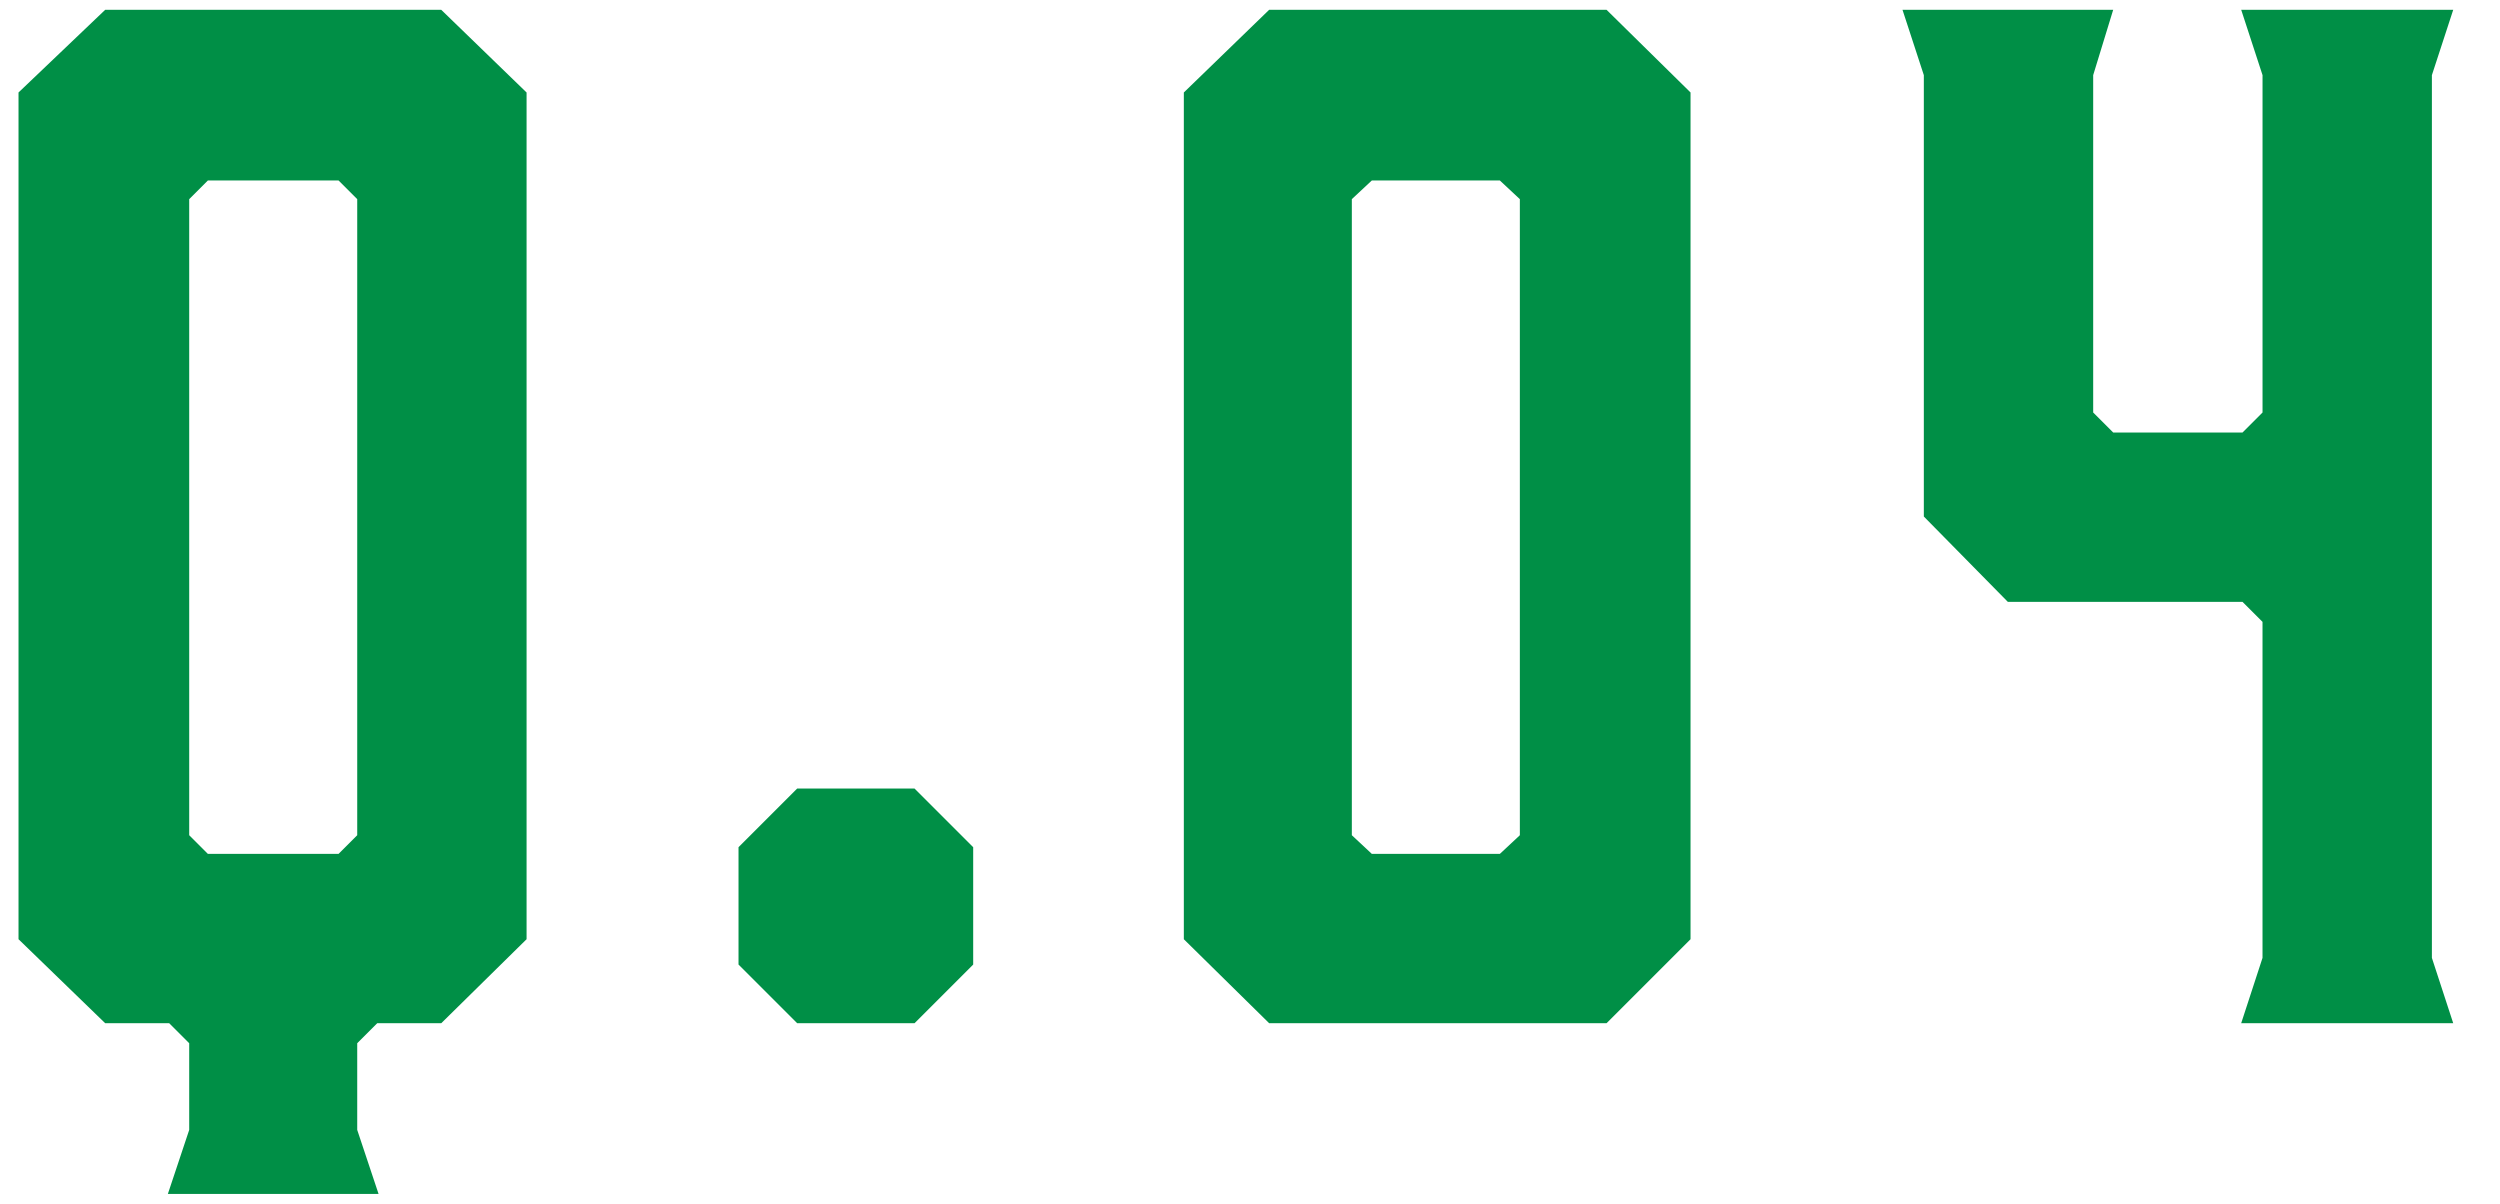 <?xml version="1.0" encoding="UTF-8"?><svg id="b" xmlns="http://www.w3.org/2000/svg" viewBox="0 0 135 65"><defs><style>.d{fill:none;}.e{fill:#008f46;}</style></defs><g id="c"><g><g><path class="e" d="M28.435,4.994V50.718l-4.608,4.536h-3.457l-1.08,1.08v4.681l1.152,3.456H9.065l1.152-3.456v-4.681l-1.08-1.08h-3.456l-4.681-4.536V4.994L5.681,.529H23.826l4.608,4.465Zm-10.153,4.752h-7.057l-1.008,1.008V45.102l1.008,1.008h7.057l1.008-1.008V10.754l-1.008-1.008Z"/><path class="e" d="M49.384,42.581l3.168,3.168v6.337l-3.168,3.168h-6.336l-3.168-3.168v-6.337l3.168-3.168h6.336Z"/><path class="e" d="M91.289,4.994V50.718l-4.536,4.536h-18.218l-4.608-4.536V4.994l4.608-4.465h18.218l4.536,4.465Zm-10.297,4.752h-6.913l-1.08,1.008V45.102l1.08,1.008h6.913l1.08-1.008V10.754l-1.08-1.008Z"/><path class="e" d="M132.473,55.254h-11.449l1.152-3.528v-18.146l-1.08-1.08h-12.673l-4.536-4.608V4.058l-1.152-3.528h11.377l-1.08,3.528V22.275l1.08,1.08h6.985l1.08-1.08V4.058l-1.152-3.528h11.449l-1.152,3.528V51.726l1.152,3.528Z"/></g><rect class="d" width="135" height="65"/></g></g></svg>
